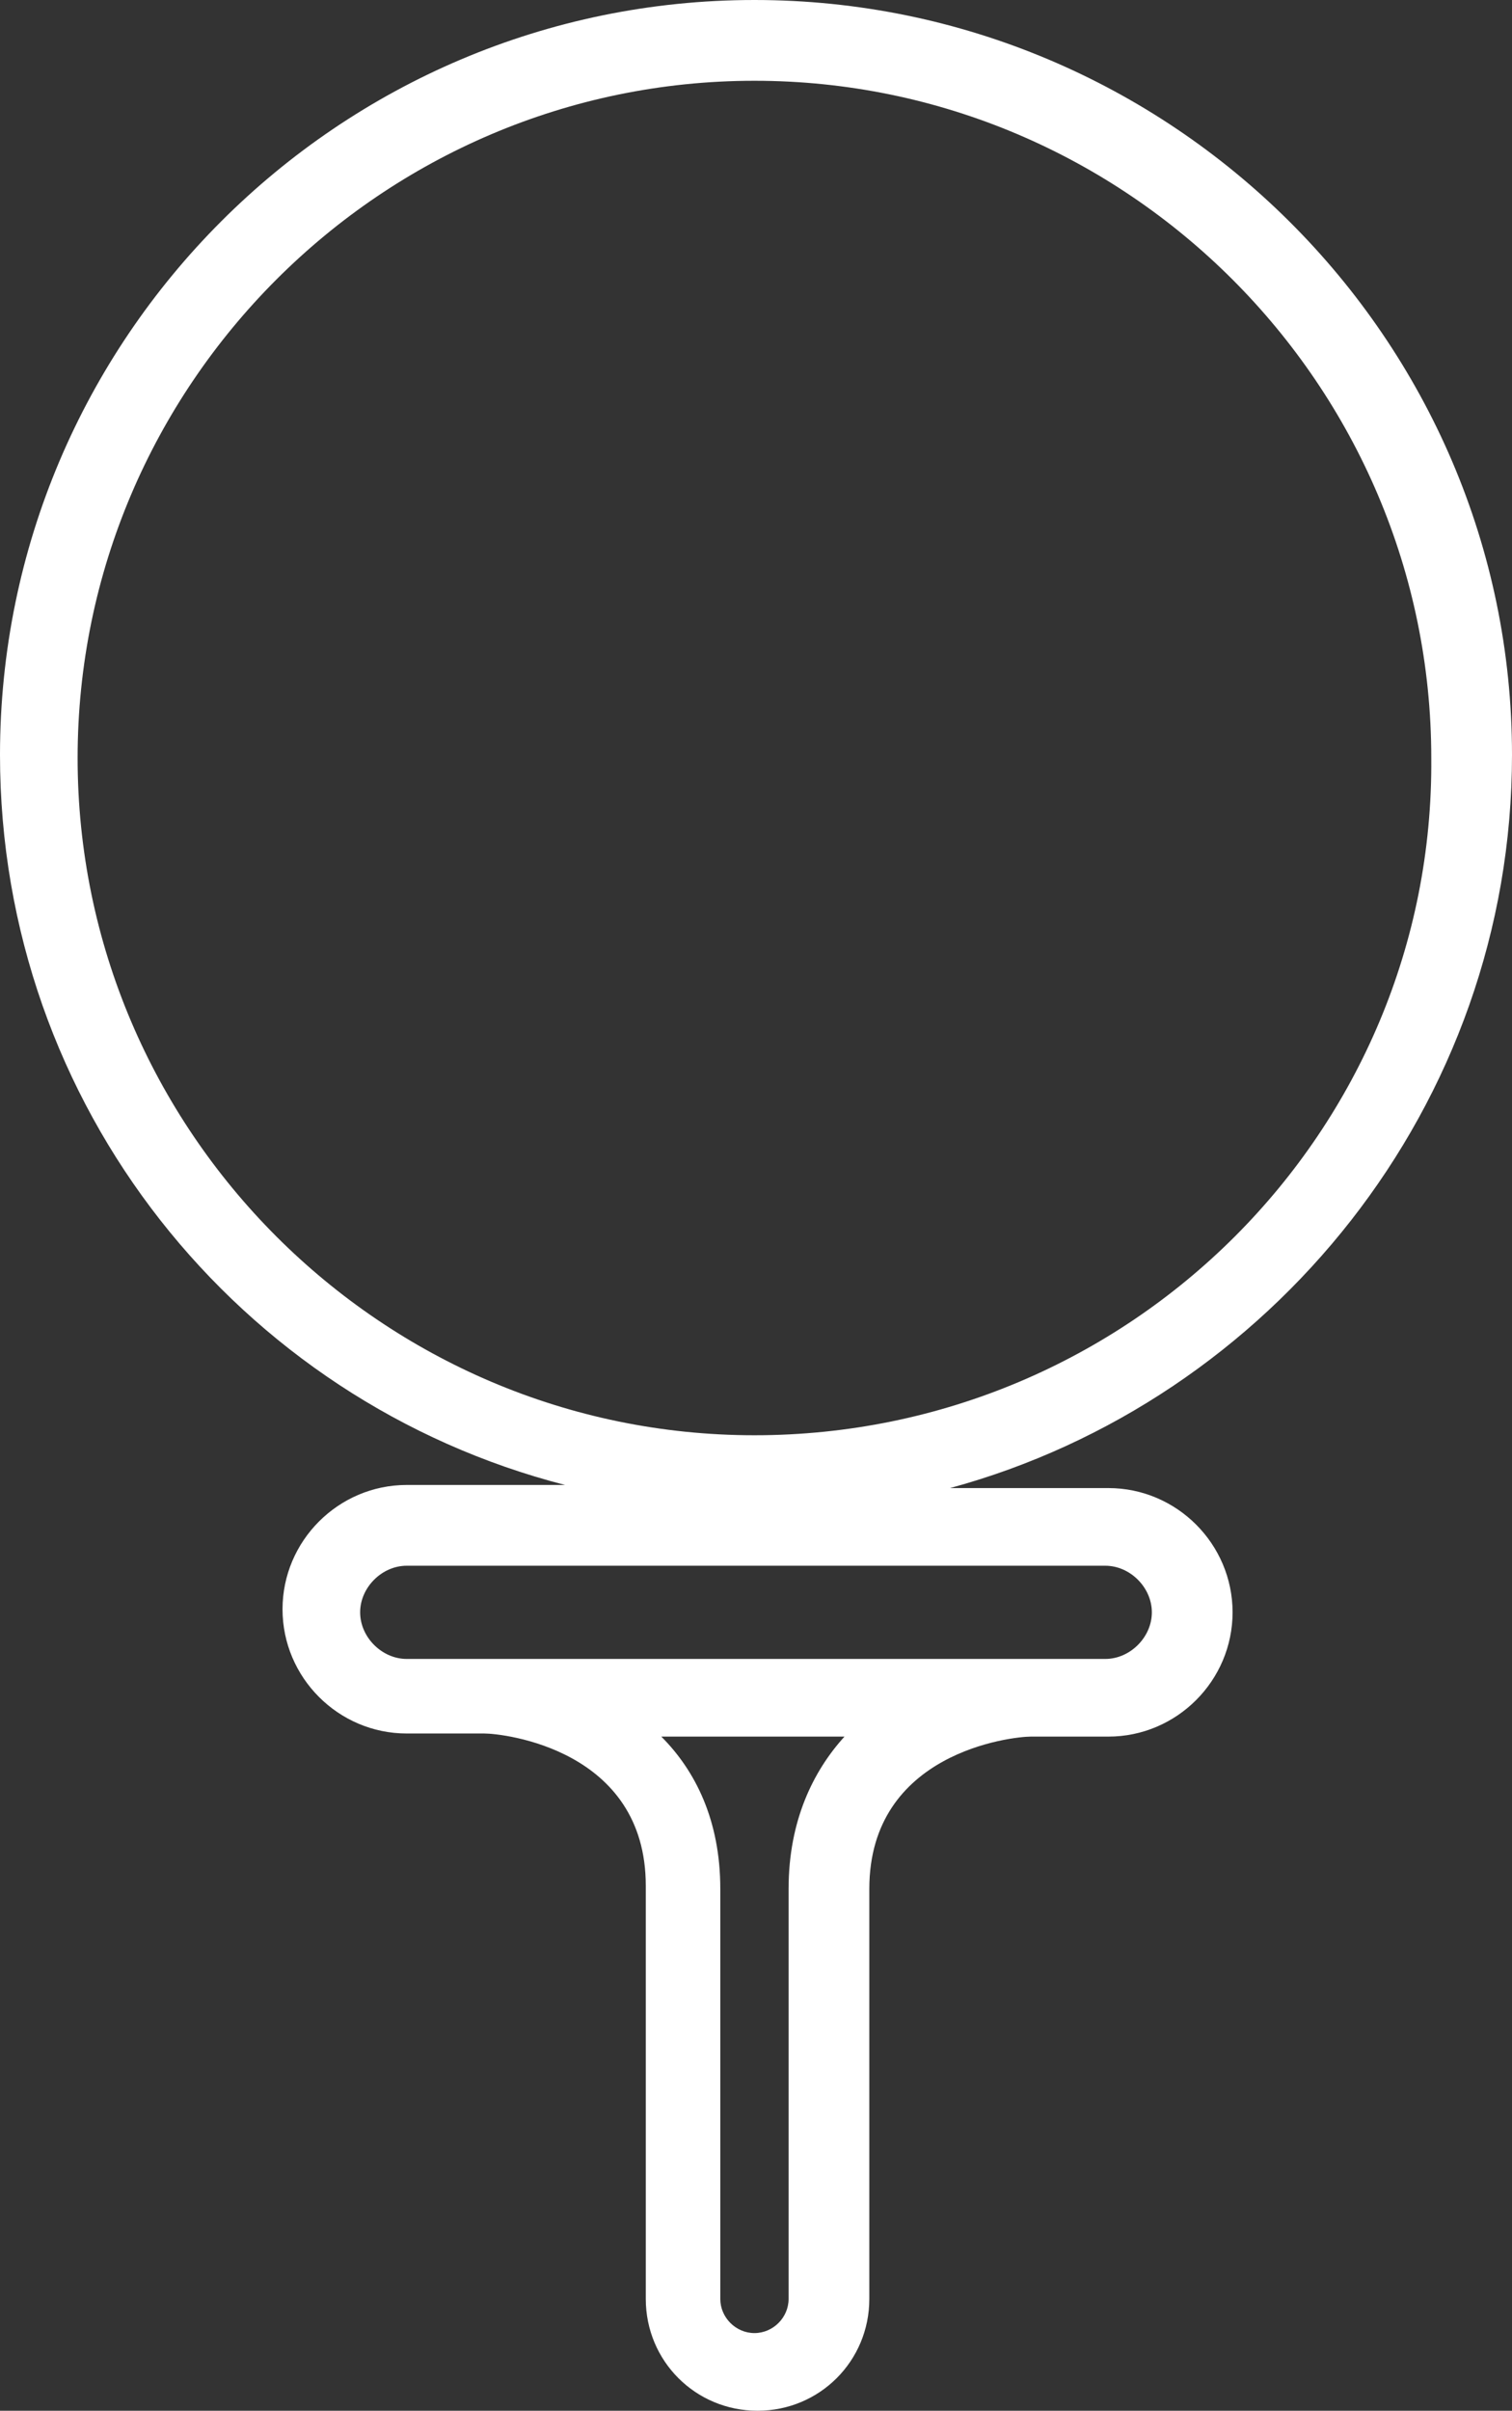 <?xml version="1.0" encoding="utf-8"?>
<!-- Generator: Adobe Illustrator 25.4.1, SVG Export Plug-In . SVG Version: 6.00 Build 0)  -->
<svg version="1.1" id="Layer_1" xmlns="http://www.w3.org/2000/svg" xmlns:xlink="http://www.w3.org/1999/xlink" x="0px" y="0px"
	 viewBox="0 0 48.7 77.6" style="enable-background:new 0 0 48.7 77.6;" xml:space="preserve">
<rect x="0" y="0" width="48.7" height="77.6" fill="#333333" stroke="none"/>
<style type="text/css">
	.st0{fill:#FFFFFF;}
</style>
<path class="st0" d="M48.7,24.3C48.7,10.9,37.7,0,24.3,0S0,10.9,0,24.3c0,11.3,7.7,20.8,18.2,23.5h-5.1c-2.2,0-4,1.8-4,4
	c0,2.2,1.8,4,4,4h2.5c0.6,0,5.2,0.5,5.2,4.9V74c0,2,1.6,3.6,3.6,3.6c2,0,3.6-1.6,3.6-3.6V60.8c0-4.4,4.6-4.9,5.2-4.9h2.5
	c2.2,0,4-1.8,4-4c0-2.2-1.8-4-4-4h-5.1C40.9,45.1,48.7,35.6,48.7,24.3z M25.4,60.8V74c0,0.6-0.5,1.1-1.1,1.1c-0.6,0-1.1-0.5-1.1-1.1
	V60.8c0-2.2-0.8-3.8-1.9-4.9h5.9C26.2,57,25.4,58.6,25.4,60.8z M35.6,50.4c0.8,0,1.5,0.7,1.5,1.5c0,0.8-0.7,1.5-1.5,1.5H13.1
	c-0.8,0-1.5-0.7-1.5-1.5c0-0.8,0.7-1.5,1.5-1.5H35.6z M24.3,46.2c-12,0-21.8-9.8-21.8-21.8c0-12,9.8-21.8,21.8-21.8
	c12,0,21.8,9.8,21.8,21.8C46.2,36.4,36.4,46.2,24.3,46.2z"/>
</svg>
